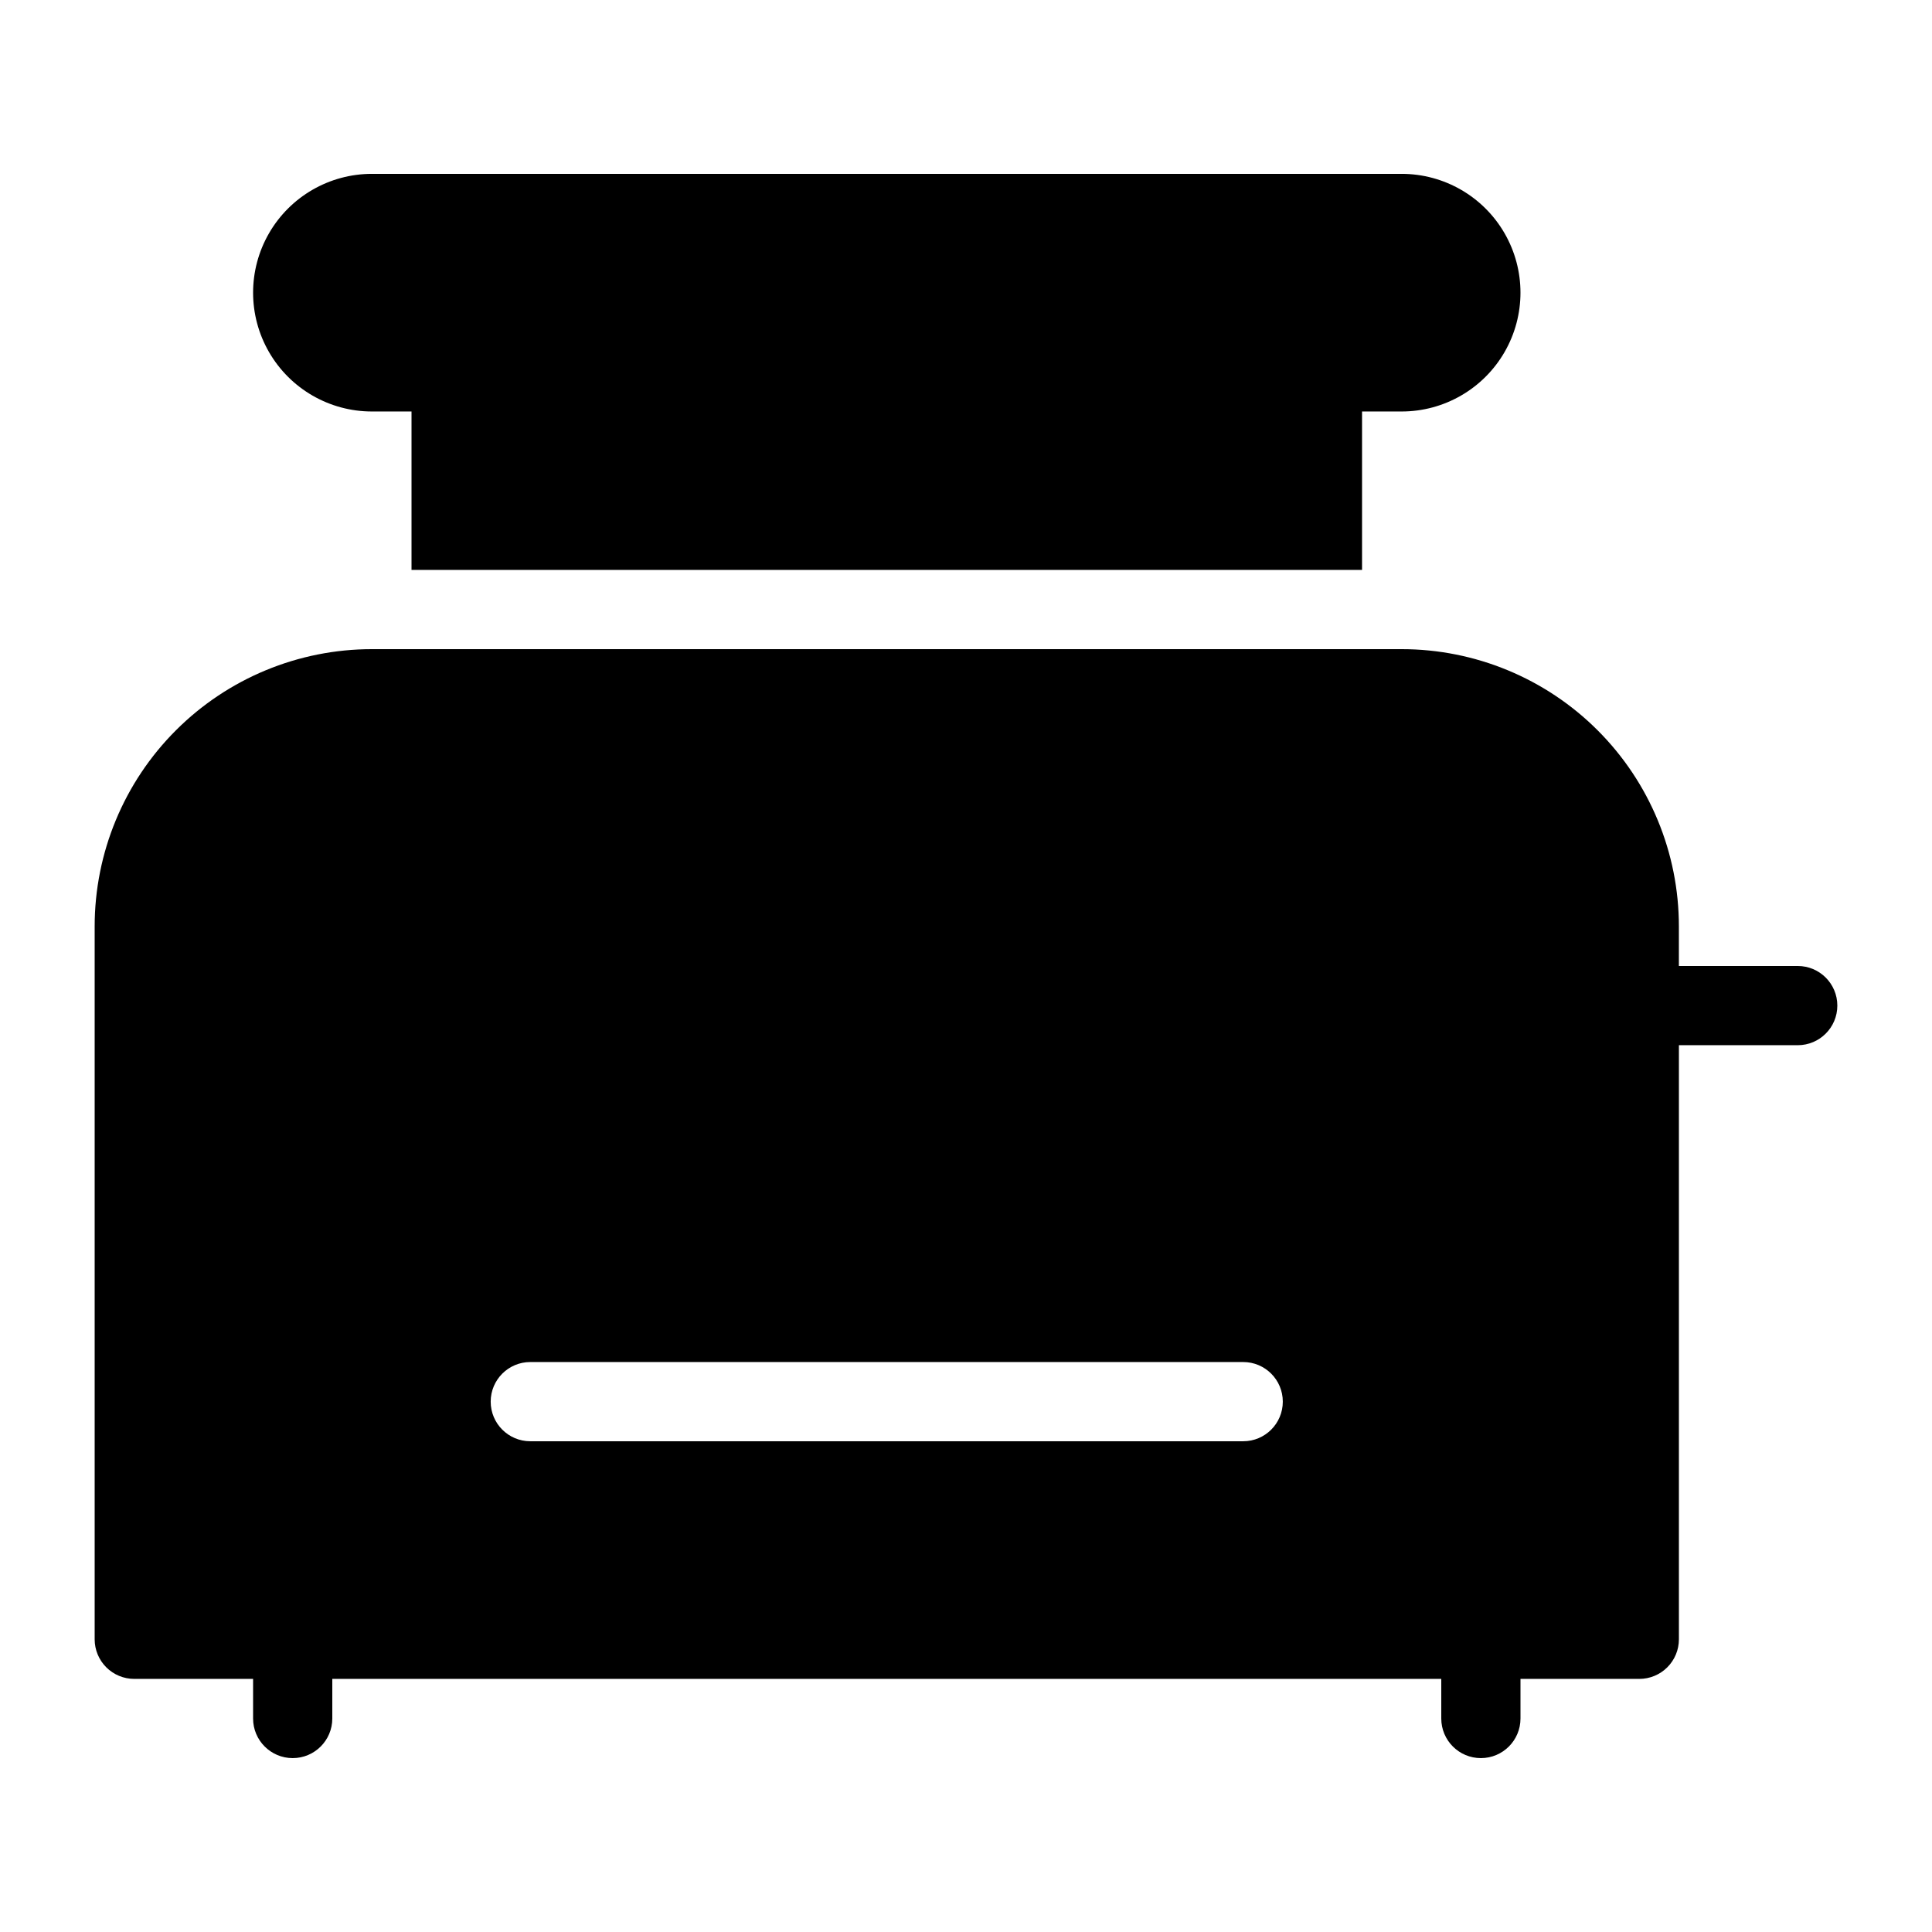 <?xml version="1.0" encoding="UTF-8"?>
<!-- Uploaded to: ICON Repo, www.iconrepo.com, Generator: ICON Repo Mixer Tools -->
<svg fill="#000000" width="800px" height="800px" version="1.1" viewBox="144 144 512 512" xmlns="http://www.w3.org/2000/svg">
 <g>
  <path d="m242.56 253.05h10.496v41.984h251.9v-41.984h10.496c11.25 0 21.645-6.004 27.27-15.746 5.625-9.742 5.625-21.746 0-31.488-5.625-9.742-16.02-15.742-27.27-15.742h-272.89c-11.25 0-21.645 6-27.27 15.742-5.625 9.742-5.625 21.746 0 31.488 5.625 9.742 16.02 15.746 27.27 15.746z"/>
  <path d="m620.41 400h-31.488v-10.496c0-19.488-7.738-38.176-21.52-51.953-13.777-13.781-32.465-21.52-51.953-21.52h-272.89c-19.488 0-38.176 7.738-51.953 21.52-13.777 13.777-21.52 32.465-21.52 51.953v188.93-0.004c0 2.785 1.105 5.453 3.074 7.422s4.637 3.074 7.422 3.074h31.488v10.496c0 5.797 4.699 10.496 10.496 10.496s10.496-4.699 10.496-10.496v-10.496h293.89v10.496c0 5.797 4.699 10.496 10.496 10.496 5.797 0 10.496-4.699 10.496-10.496v-10.496h31.488c2.785 0 5.453-1.105 7.422-3.074s3.074-4.637 3.074-7.422v-157.44h31.488c5.797 0 10.496-4.699 10.496-10.496s-4.699-10.496-10.496-10.496zm-146.95 125.95h-188.93l0.004-0.004c-5.797 0-10.496-4.699-10.496-10.496s4.699-10.496 10.496-10.496h188.93c5.793 0 10.492 4.699 10.492 10.496s-4.699 10.496-10.492 10.496z"/>
 </g>
</svg>